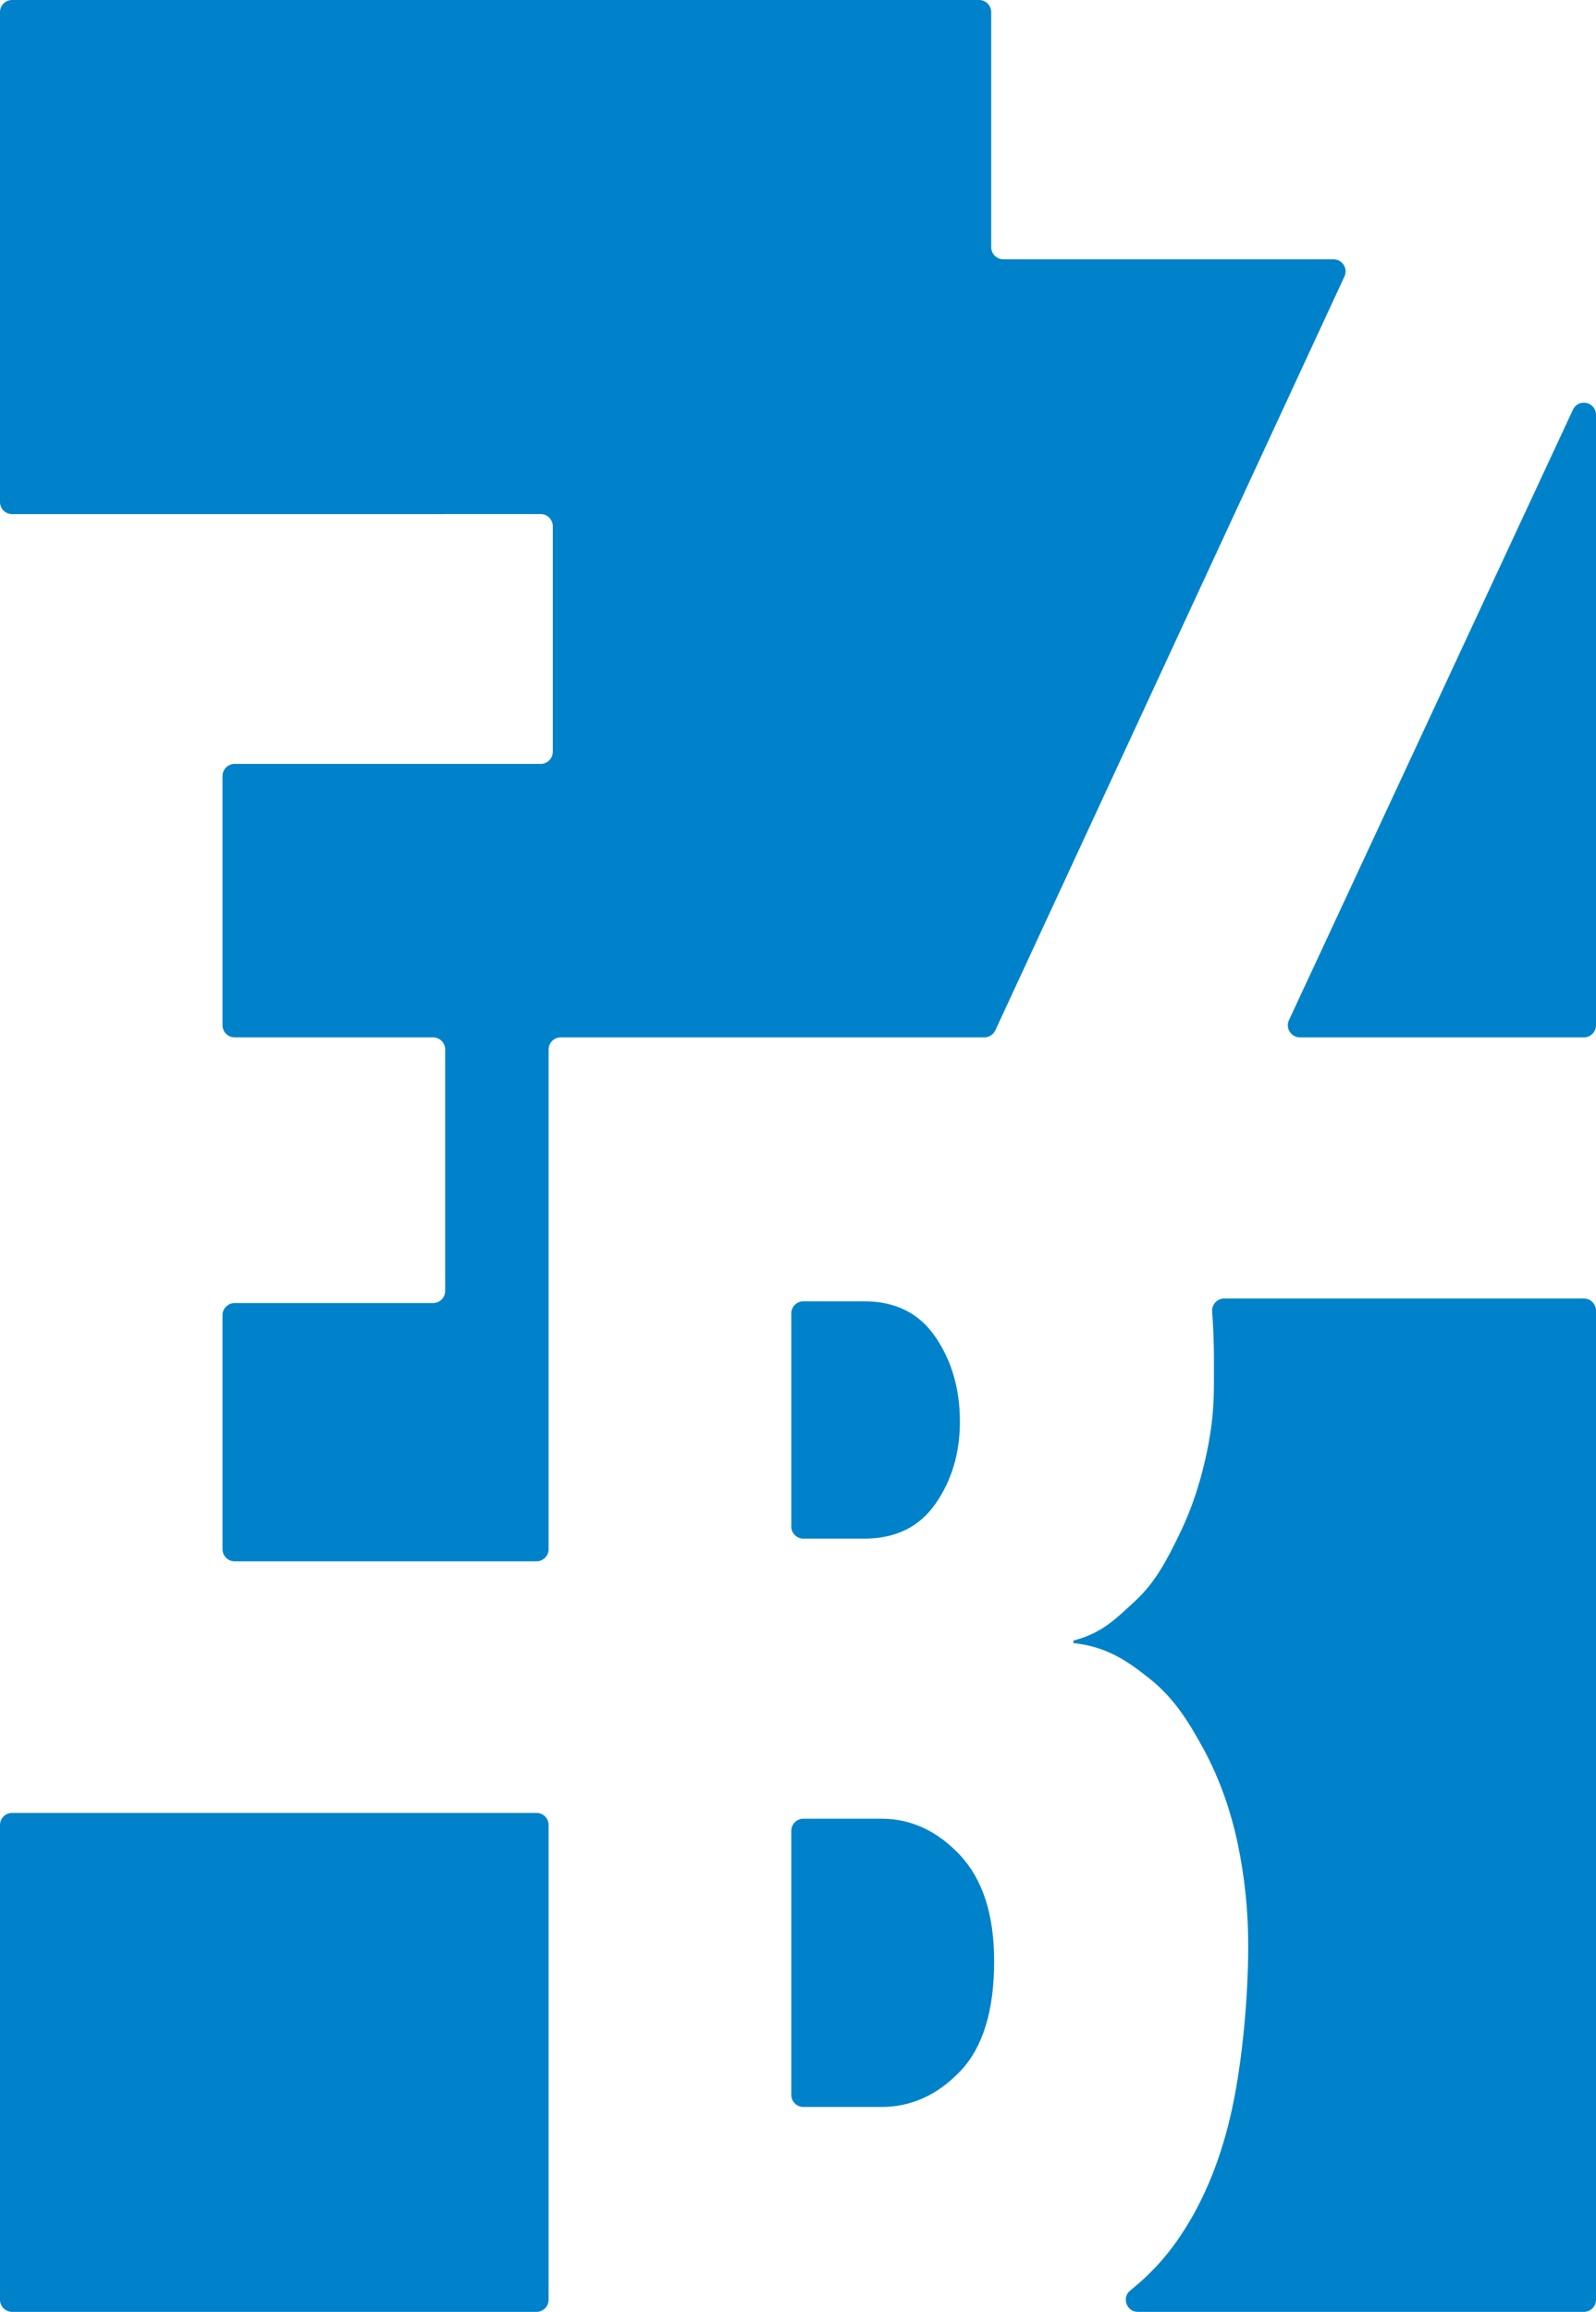 <svg xmlns="http://www.w3.org/2000/svg" id="b" data-name="Ebene 2" viewBox="0 0 373.455 540.733"><defs><style>      .d {        fill: #0082ca;      }    </style></defs><g id="c" data-name="Ebene 1"><path class="d" d="M373.455,537.9v-231.353c0-1.564-1.269-2.833-2.833-2.833h-84.166c-1.657,0-2.941,1.41-2.818,3.065.272,3.672.422,7.498.422,11.531,0,8.048.097,12.108-1.332,19.712-1.455,7.593-3.681,14.505-6.668,20.65-2.991,6.191-5.721,11.423-10.38,15.736-4.659,4.298-7.84,7.591-14.497,9.307v.59c7.772.869,12.498,4.056,18.042,8.504,5.544,4.458,8.991,9.988,12.551,16.563,3.548,6.617,6.141,13.866,7.825,21.75,1.661,7.901,2.473,15.871,2.473,23.905,0,13.202-1.587,29.154-4.267,40.362-2.646,11.181-6.817,20.812-12.471,28.833-3.09,4.385-6.722,8.2-10.856,11.495-2.083,1.659-.875,5.017,1.788,5.017h104.354c1.564,0,2.833-1.269,2.833-2.833M304.18,242.637h66.442c1.564,0,2.833-1.269,2.833-2.835V97.033c0-3.033-4.123-3.946-5.403-1.195l-66.442,142.768c-.875,1.878.498,4.03,2.57,4.03M312.024,60.639h-77.256c-1.566,0-2.833-1.269-2.833-2.833V2.833c0-1.566-1.269-2.833-2.835-2.833H2.833C1.267,0,0,1.267,0,2.833v114.589c0,1.566,1.267,2.835,2.833,2.835l123.683-.011c1.566,0,2.835,1.267,2.835,2.833v52.761c0,1.564-1.269,2.833-2.835,2.833H54.899c-1.564,0-2.833,1.269-2.833,2.833v58.295c0,1.566,1.269,2.835,2.833,2.835h46.433c1.564,0,2.833,1.267,2.833,2.833v56.475c0,1.564-1.269,2.833-2.833,2.833h-46.433c-1.564,0-2.833,1.269-2.833,2.833v54.734c0,1.566,1.269,2.835,2.833,2.835h70.641c1.564,0,2.833-1.269,2.833-2.835v-116.876c0-1.566,1.269-2.833,2.833-2.833h99.12c1.105,0,2.108-.641,2.572-1.644l81.698-176.33c.869-1.876-.502-4.024-2.572-4.024M125.54,424.024H2.833c-1.566,0-2.833,1.269-2.833,2.833v111.043c0,1.564,1.267,2.833,2.833,2.833h122.707c1.564,0,2.833-1.269,2.833-2.833v-111.043c0-1.564-1.269-2.833-2.833-2.833M202.22,304.369h-14.229c-1.564,0-2.833,1.269-2.833,2.833v49.841c0,1.564,1.269,2.833,2.833,2.833h14.229c7.336,0,12.907-2.717,16.685-8.168,3.803-5.437,5.706-11.853,5.706-19.193,0-7.618-1.904-14.197-5.706-19.779-3.778-5.569-9.349-8.367-16.685-8.367M206.297,425.39h-18.306c-1.564,0-2.833,1.269-2.833,2.833v61.747c0,1.564,1.269,2.833,2.833,2.833h18.306c6.904,0,13.027-2.759,18.367-8.331,5.3-5.529,7.962-14.128,7.962-25.751,0-10.846-2.662-19.109-7.962-24.801-5.34-5.677-11.463-8.531-18.367-8.531"></path></g></svg>